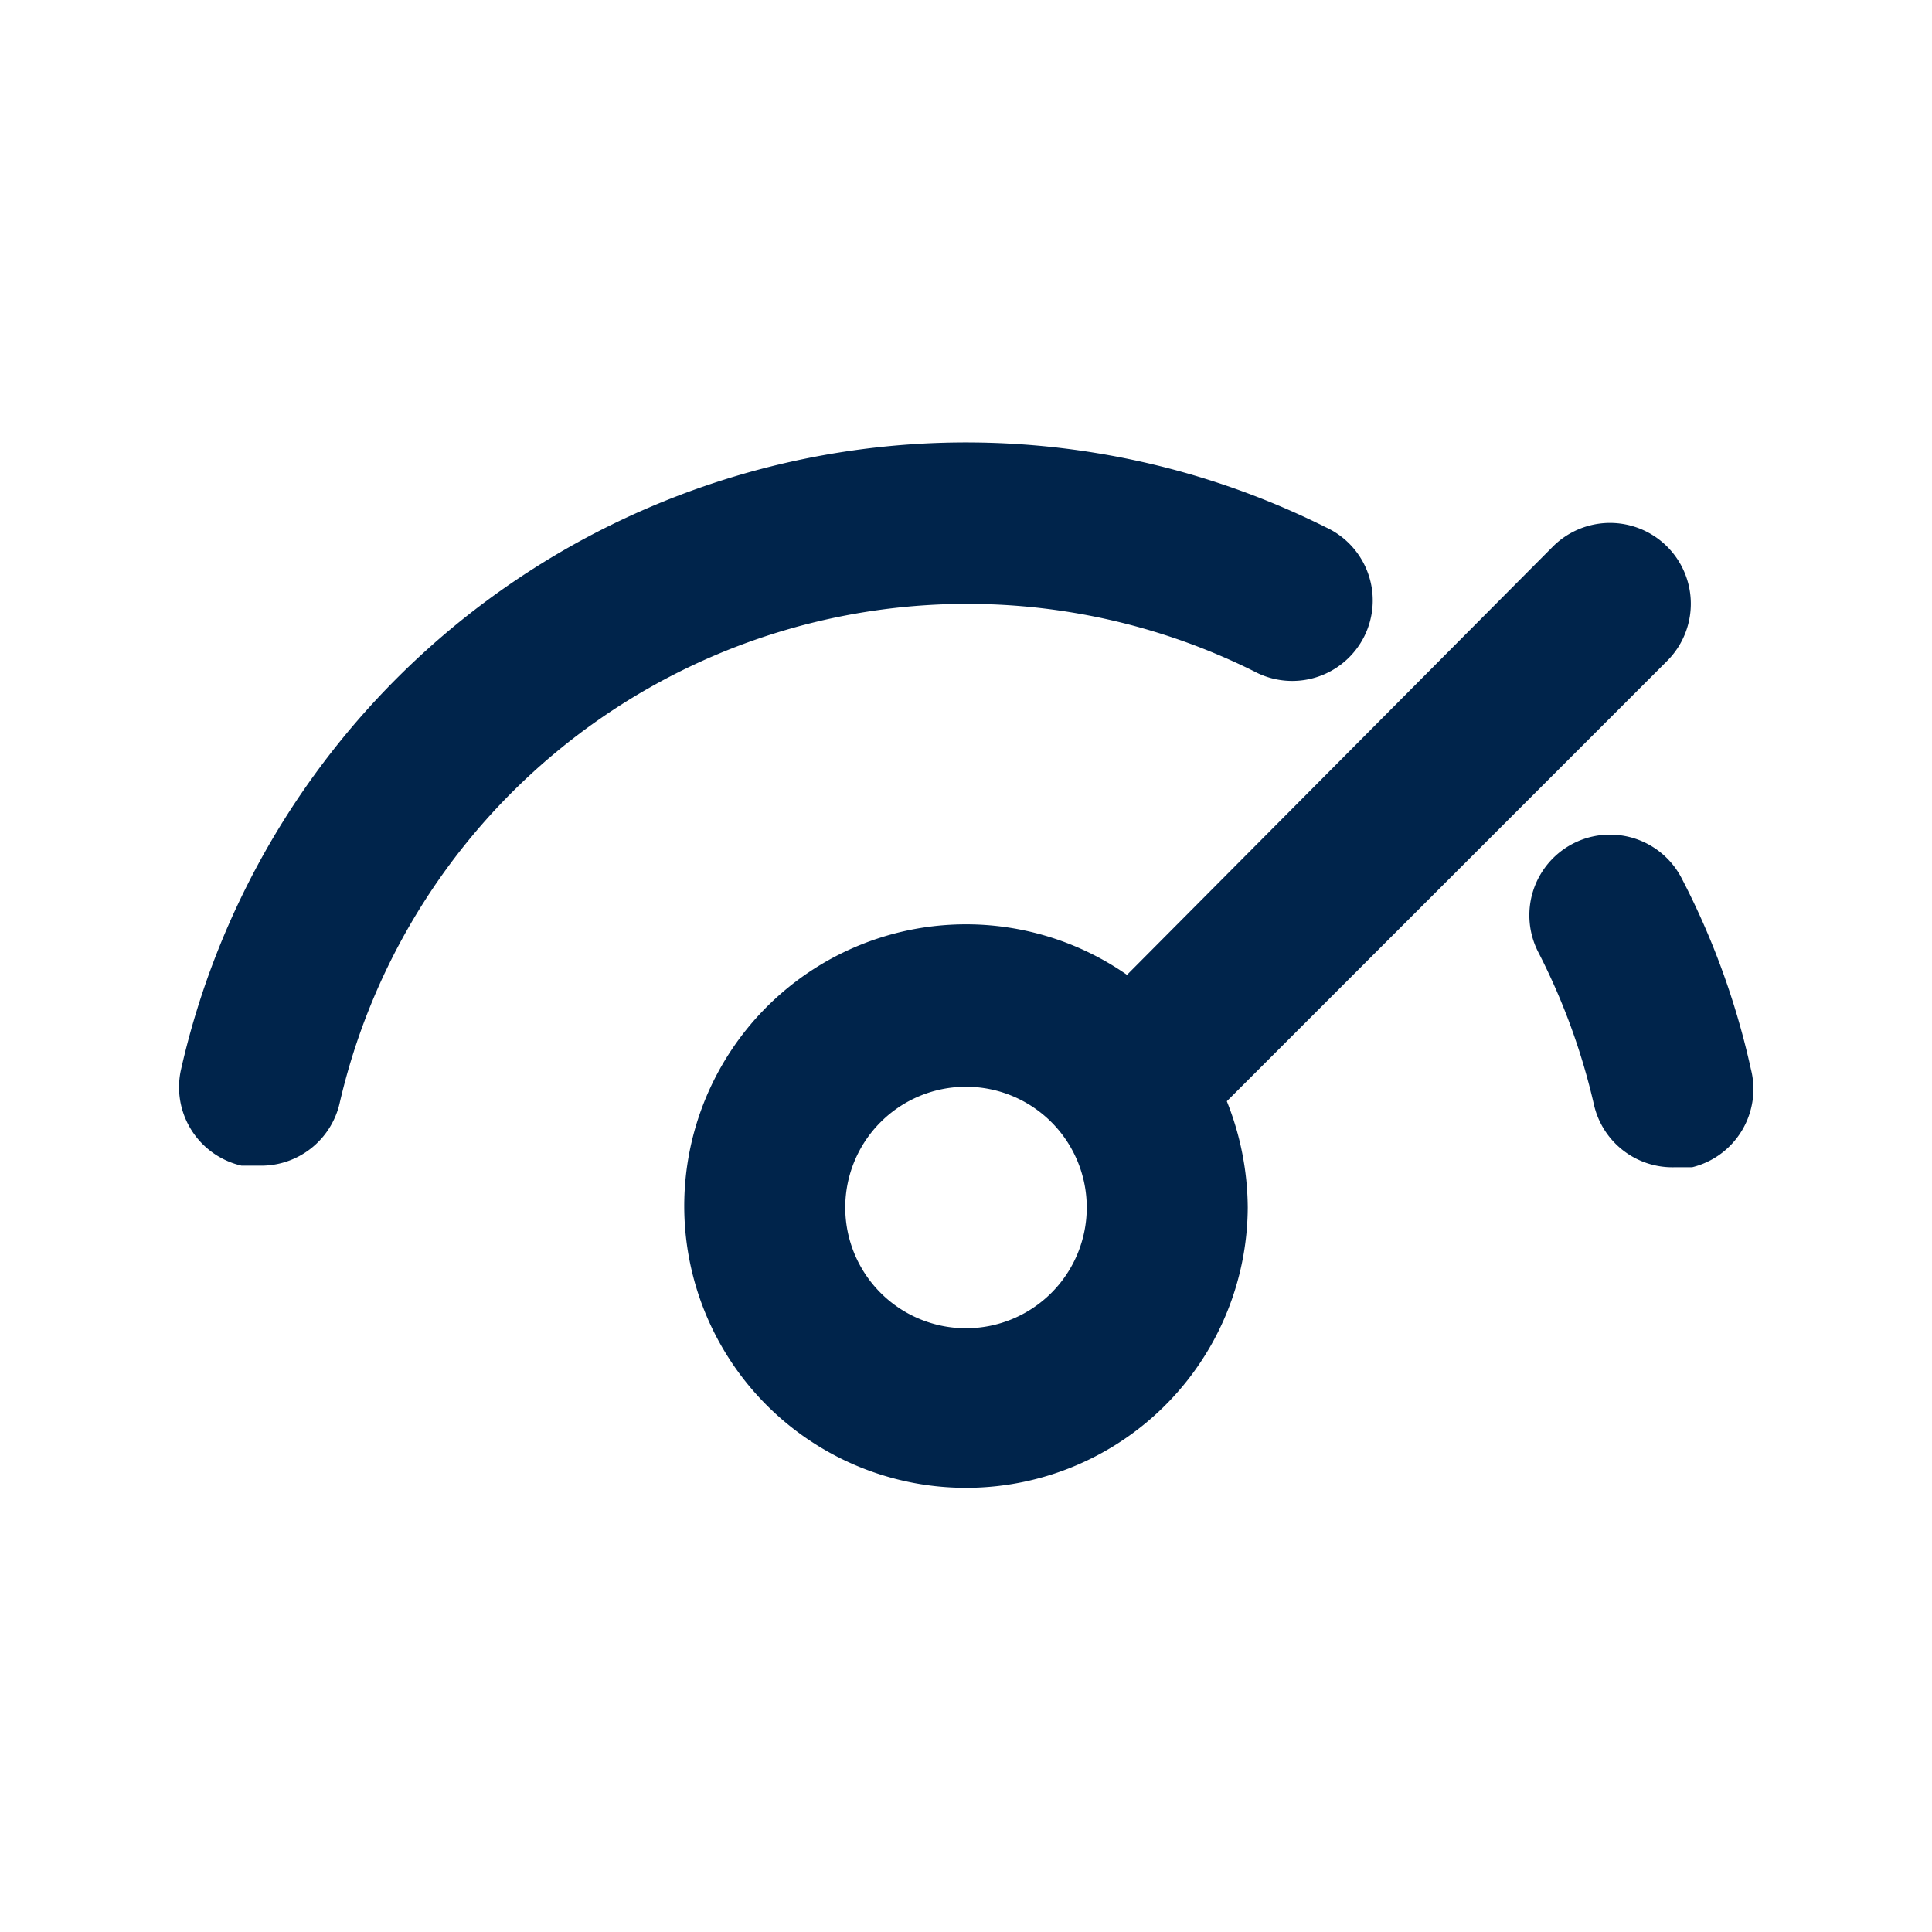 <svg xmlns="http://www.w3.org/2000/svg" viewBox="0 0 24 24"><defs><style>.cls-1{fill:none;}.cls-2{fill:#00244b;}</style></defs><g id="Layer_2" data-name="Layer 2"><g id="Layer_1-2" data-name="Layer 1"><rect class="cls-1" width="24" height="24"/><path class="cls-2" d="M21.75,13.28a9.62,9.62,0,0,0-.86-2.37,1,1,0,1,0-1.78.92,8.09,8.09,0,0,1,.69,1.89,1,1,0,0,0,1,.78l.22,0A1,1,0,0,0,21.75,13.28Z"/><path class="cls-2" d="M15.58,8.34a1,1,0,1,0,.89-1.79A10,10,0,0,0,2.25,13.28,1,1,0,0,0,3,14.48l.22,0a1,1,0,0,0,1-.78A8,8,0,0,1,15.58,8.34Z"/><path class="cls-2" d="M20.71,8.21a1,1,0,1,0-1.42-1.42L14,12.11A3.5,3.5,0,1,0,15.5,15a3.61,3.61,0,0,0-.26-1.32ZM12,16.5A1.5,1.5,0,1,1,13.5,15,1.5,1.5,0,0,1,12,16.5Z"/></g></g></svg>